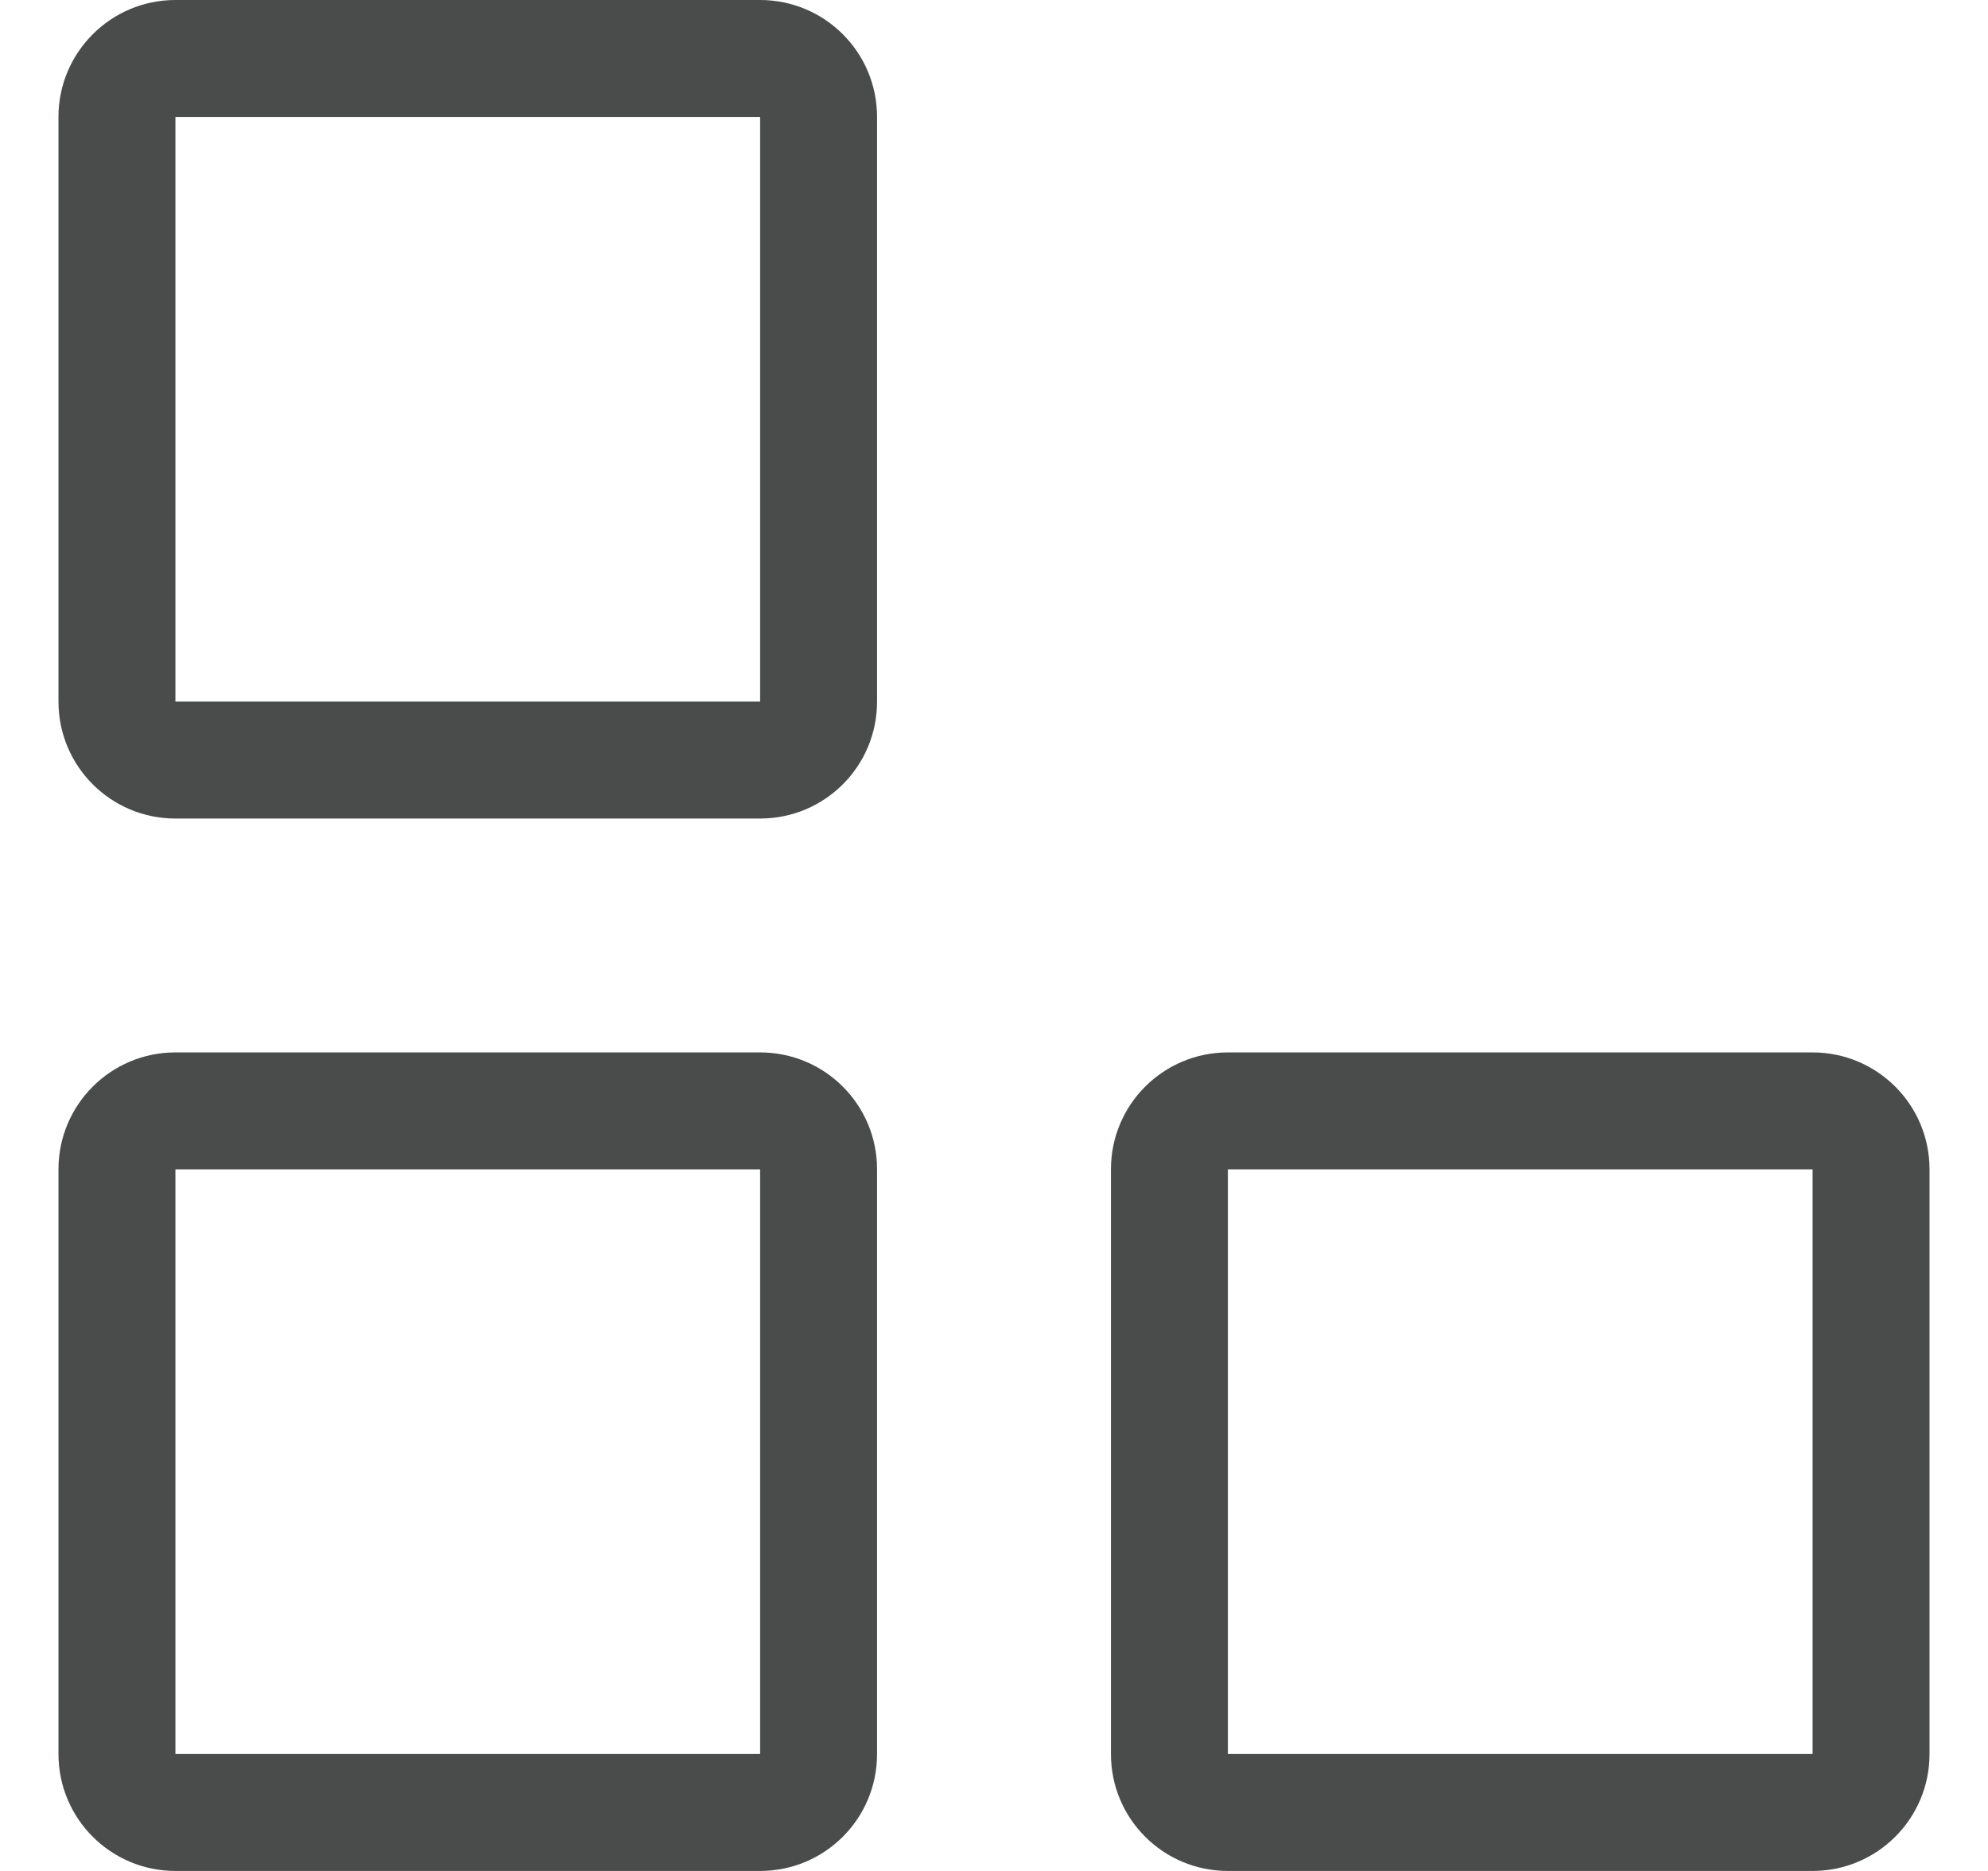 <svg width="17" height="16" viewBox="0 0 17 16" fill="none" xmlns="http://www.w3.org/2000/svg"><g clip-path="url(#clip0_15_3896)"><path d="M6.5 0C7.053 0 7.5 0.448 7.5 1V6C7.5 6.553 7.053 7 6.5 7H1.5C0.948 7 0.5 6.553 0.5 6V1C0.5 0.448 0.948 0 1.5 0H6.5ZM6.5 1H1.5V6H6.5V1ZM7.5 10C7.5 9.447 7.053 9 6.5 9H1.5C0.948 9 0.5 9.447 0.5 10V15C0.5 15.553 0.948 16 1.5 16H6.5C7.053 16 7.5 15.553 7.5 15V10ZM1.5 10H6.5V15H1.5V10ZM16.5 10C16.5 9.447 16.052 9 15.5 9H10.5C9.947 9 9.5 9.447 9.5 10V15C9.5 15.553 9.947 16 10.5 16H15.5C16.052 16 16.5 15.553 16.5 15V10ZM10.5 10H15.5V15H10.5V10Z" fill="#4A4C4C"/></g><defs><clipPath id="clip0_15_3896"><rect width="16" height="16" fill="white" transform="translate(0.5)"/></clipPath></defs></svg>